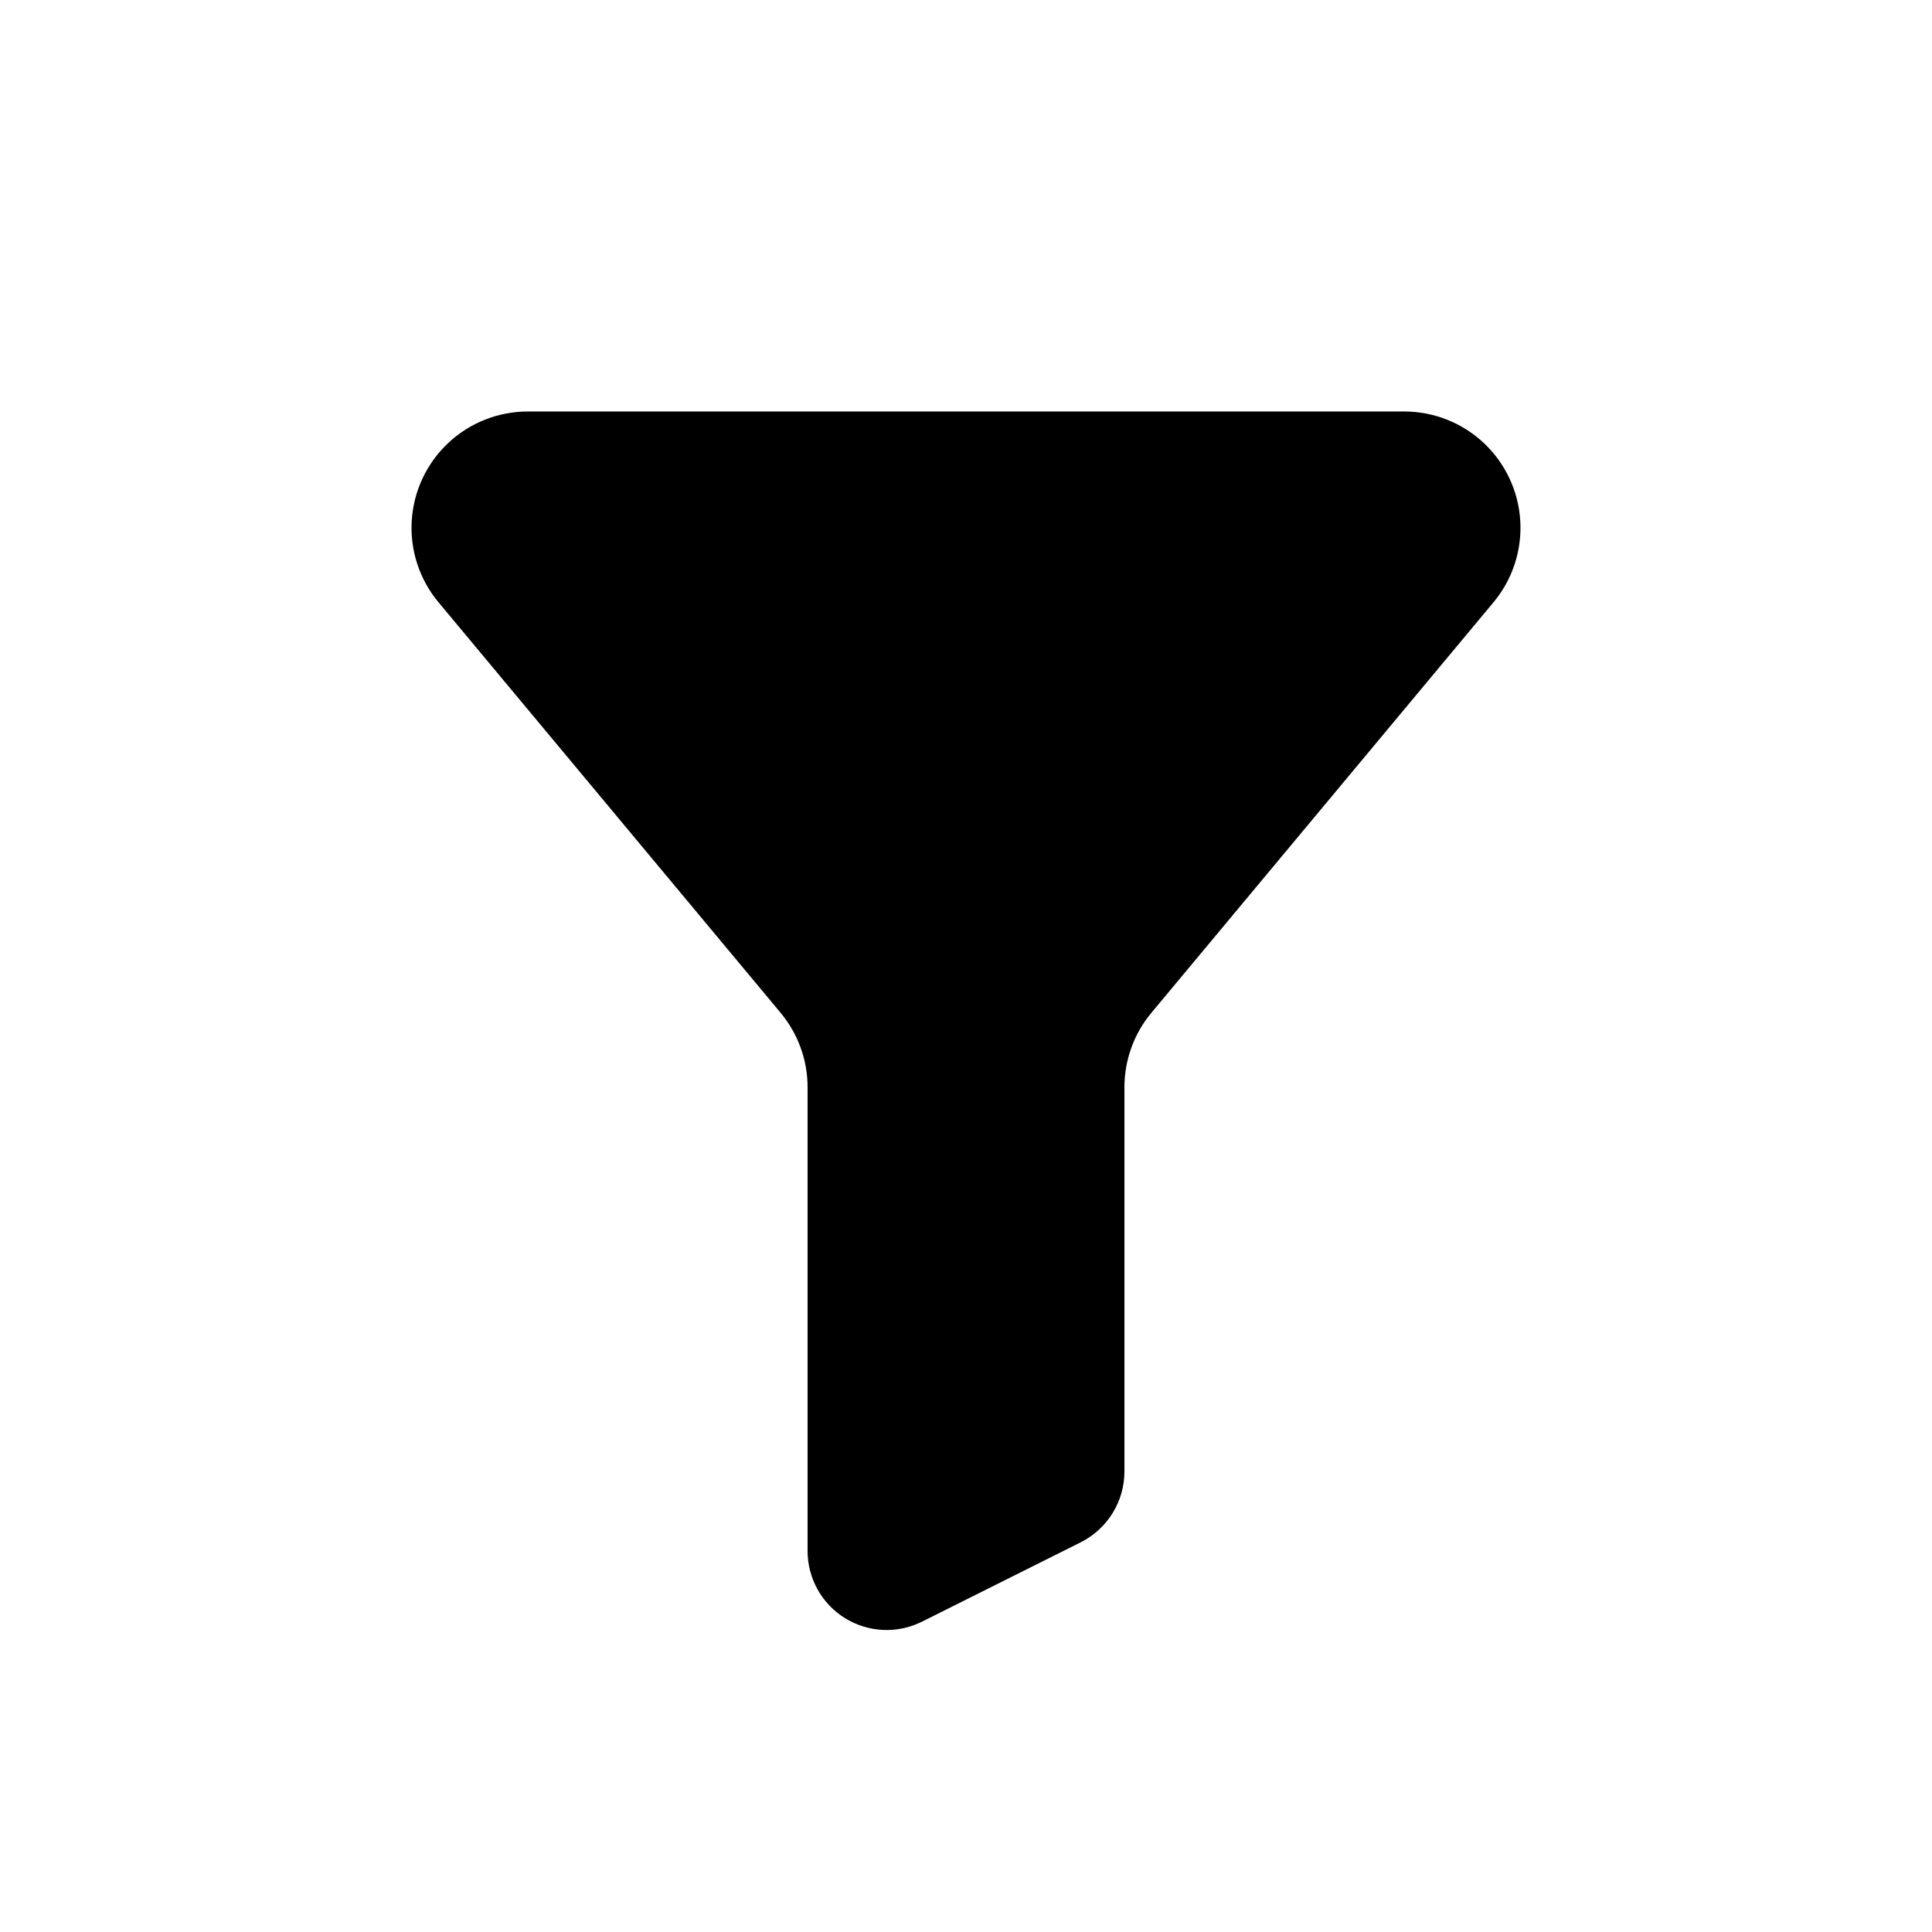 <?xml version="1.0" encoding="UTF-8"?>
<!-- Uploaded to: SVG Repo, www.svgrepo.com, Generator: SVG Repo Mixer Tools -->
<svg fill="#000000" width="800px" height="800px" version="1.1" viewBox="144 144 512 512" xmlns="http://www.w3.org/2000/svg">
 <path d="m516.12 253.05h-232.24c-7.852 0-15.41 2.996-21.129 8.379-5.715 5.383-9.164 12.746-9.637 20.582-0.477 7.84 2.059 15.562 7.086 21.594l90.672 108.8v0.004c4.617 5.539 7.144 12.523 7.144 19.73v122.81c-0.023 7.285 3.738 14.062 9.934 17.891 6.199 3.832 13.941 4.168 20.445 0.887l41.984-20.992c3.488-1.742 6.418-4.426 8.469-7.742 2.051-3.312 3.137-7.137 3.137-11.035v-101.82c0-7.207 2.527-14.191 7.141-19.73l90.672-108.8c5.027-6.035 7.562-13.758 7.09-21.598-0.473-7.836-3.922-15.199-9.641-20.582-5.719-5.383-13.273-8.379-21.129-8.379z"/>
</svg>